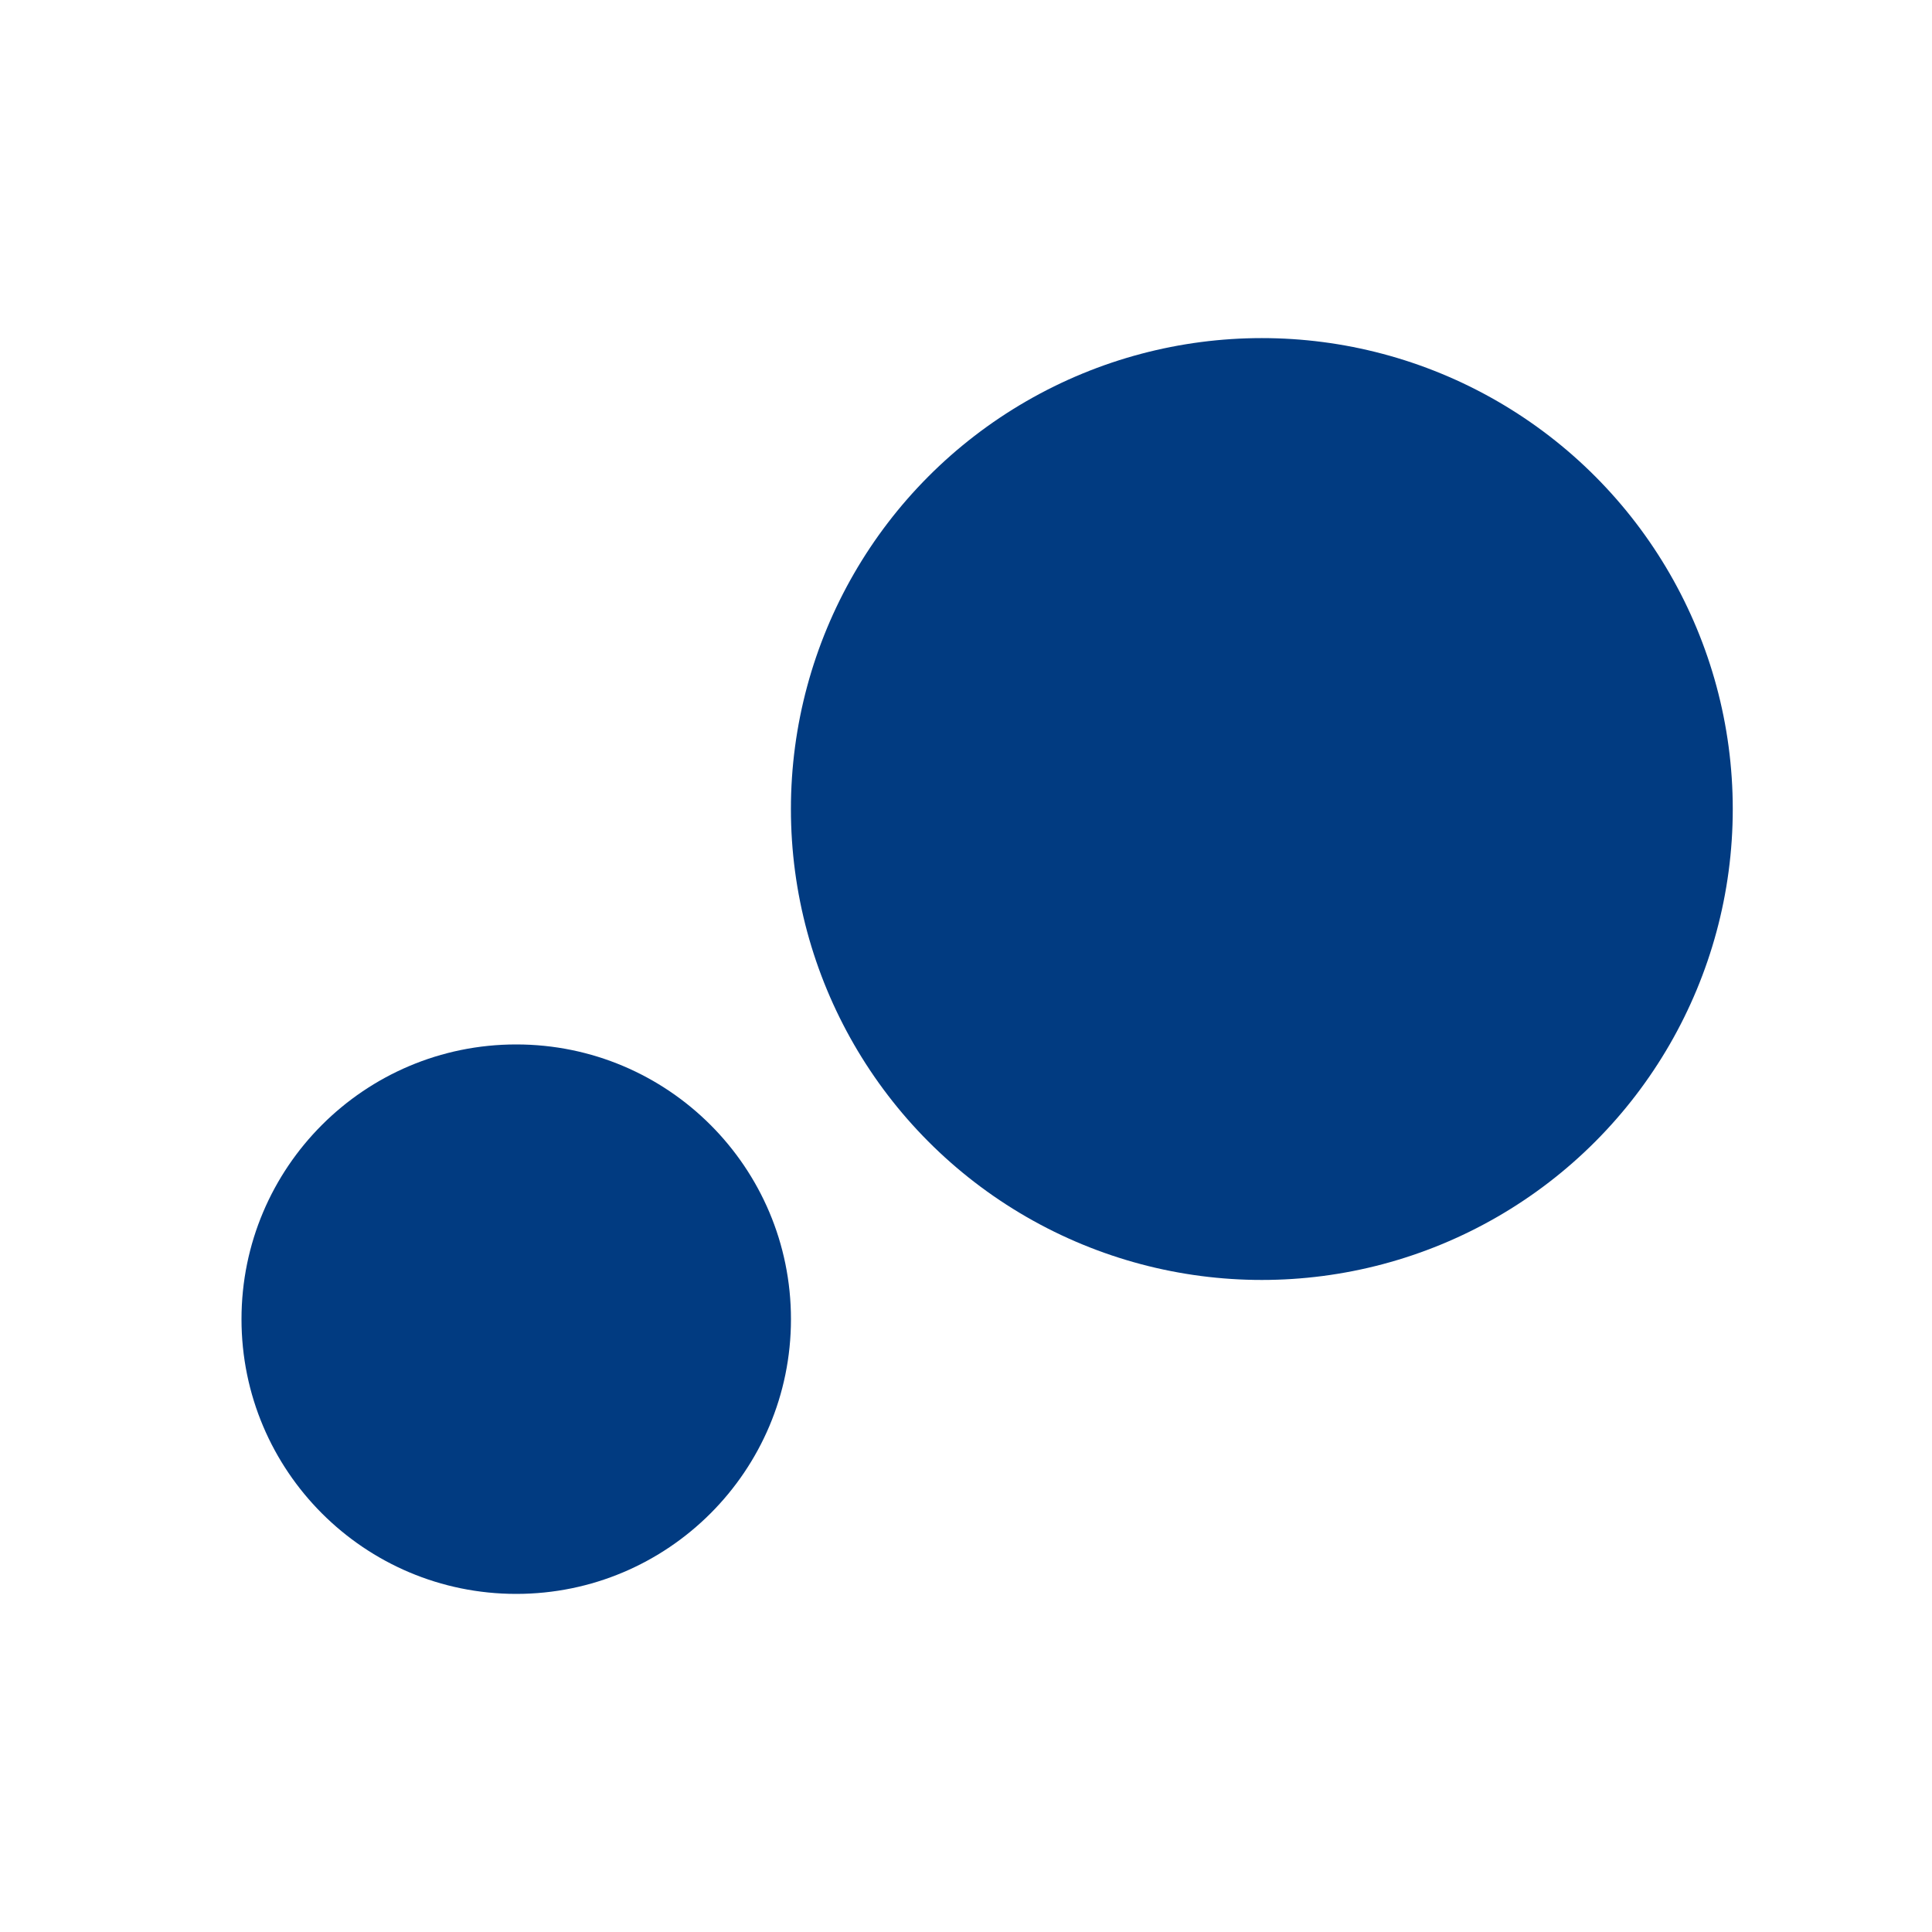 <svg width="40" height="40" viewBox="0 0 40 40" fill="none" xmlns="http://www.w3.org/2000/svg">
<circle cx="10.688" cy="27.312" r="5.688" fill="#013B81"/>
<circle cx="26.125" cy="16.75" r="9.75" fill="#013B81"/>
</svg>
